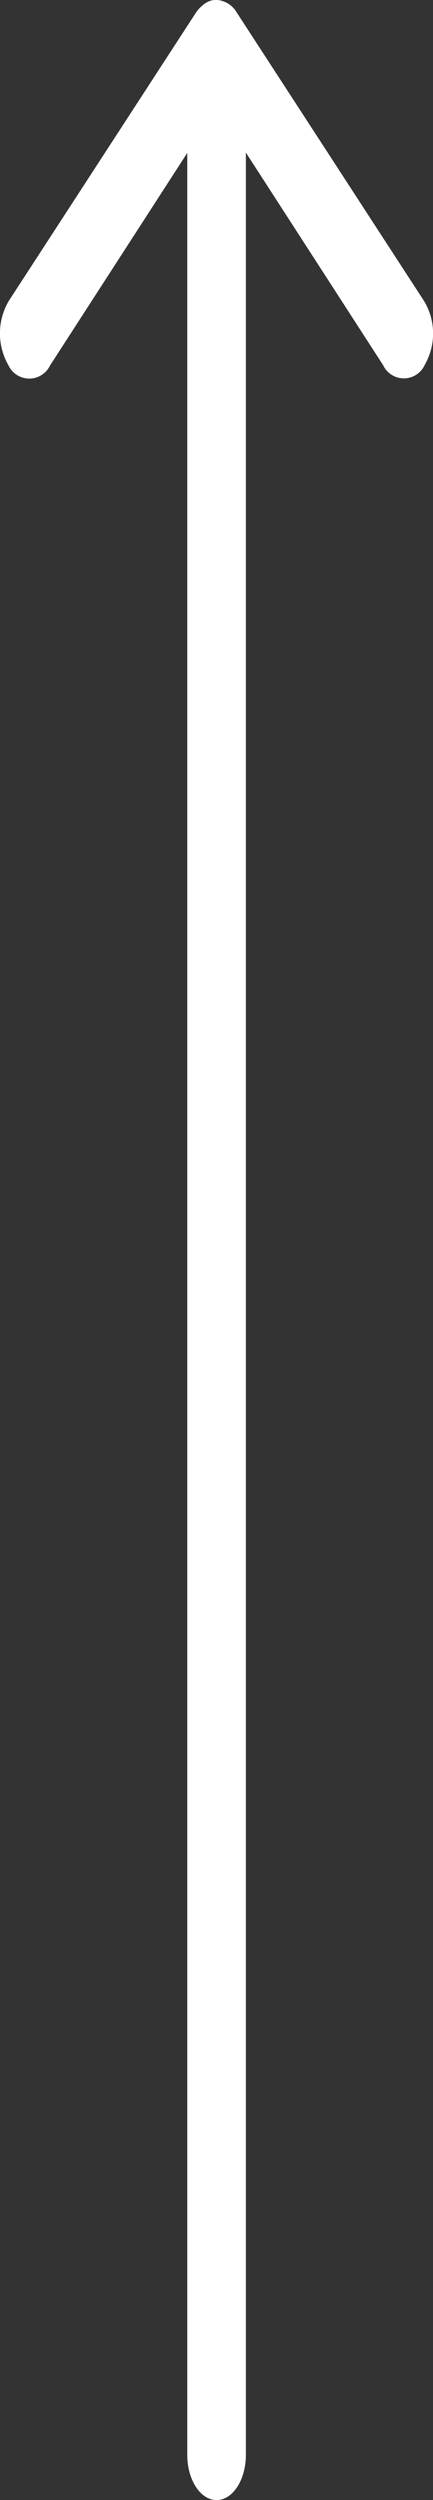 <svg xmlns="http://www.w3.org/2000/svg" width="13.501" height="77.935" viewBox="0 0 13.501 77.935">
  <rect x="0" y="0" width="13.501" height="77.935" fill="#333333" stroke="none"/>
  <path id="arrow_up" d="M66.559,13.242a.713.713,0,0,1-.011-1.294l6.631-4.282H1.407C.633,7.667,0,7.259,0,6.753s.633-.914,1.407-.914H73.168L66.537,1.557A.716.716,0,0,1,66.548.263a2,2,0,0,1,2,.007l8.987,5.836h0a1.127,1.127,0,0,1,.294.288.616.616,0,0,1,.109.352.791.791,0,0,1-.4.64l-8.987,5.836A1.965,1.965,0,0,1,66.559,13.242Z" transform="translate(0 77.935) rotate(-90)" fill="#fff"/>
</svg>
